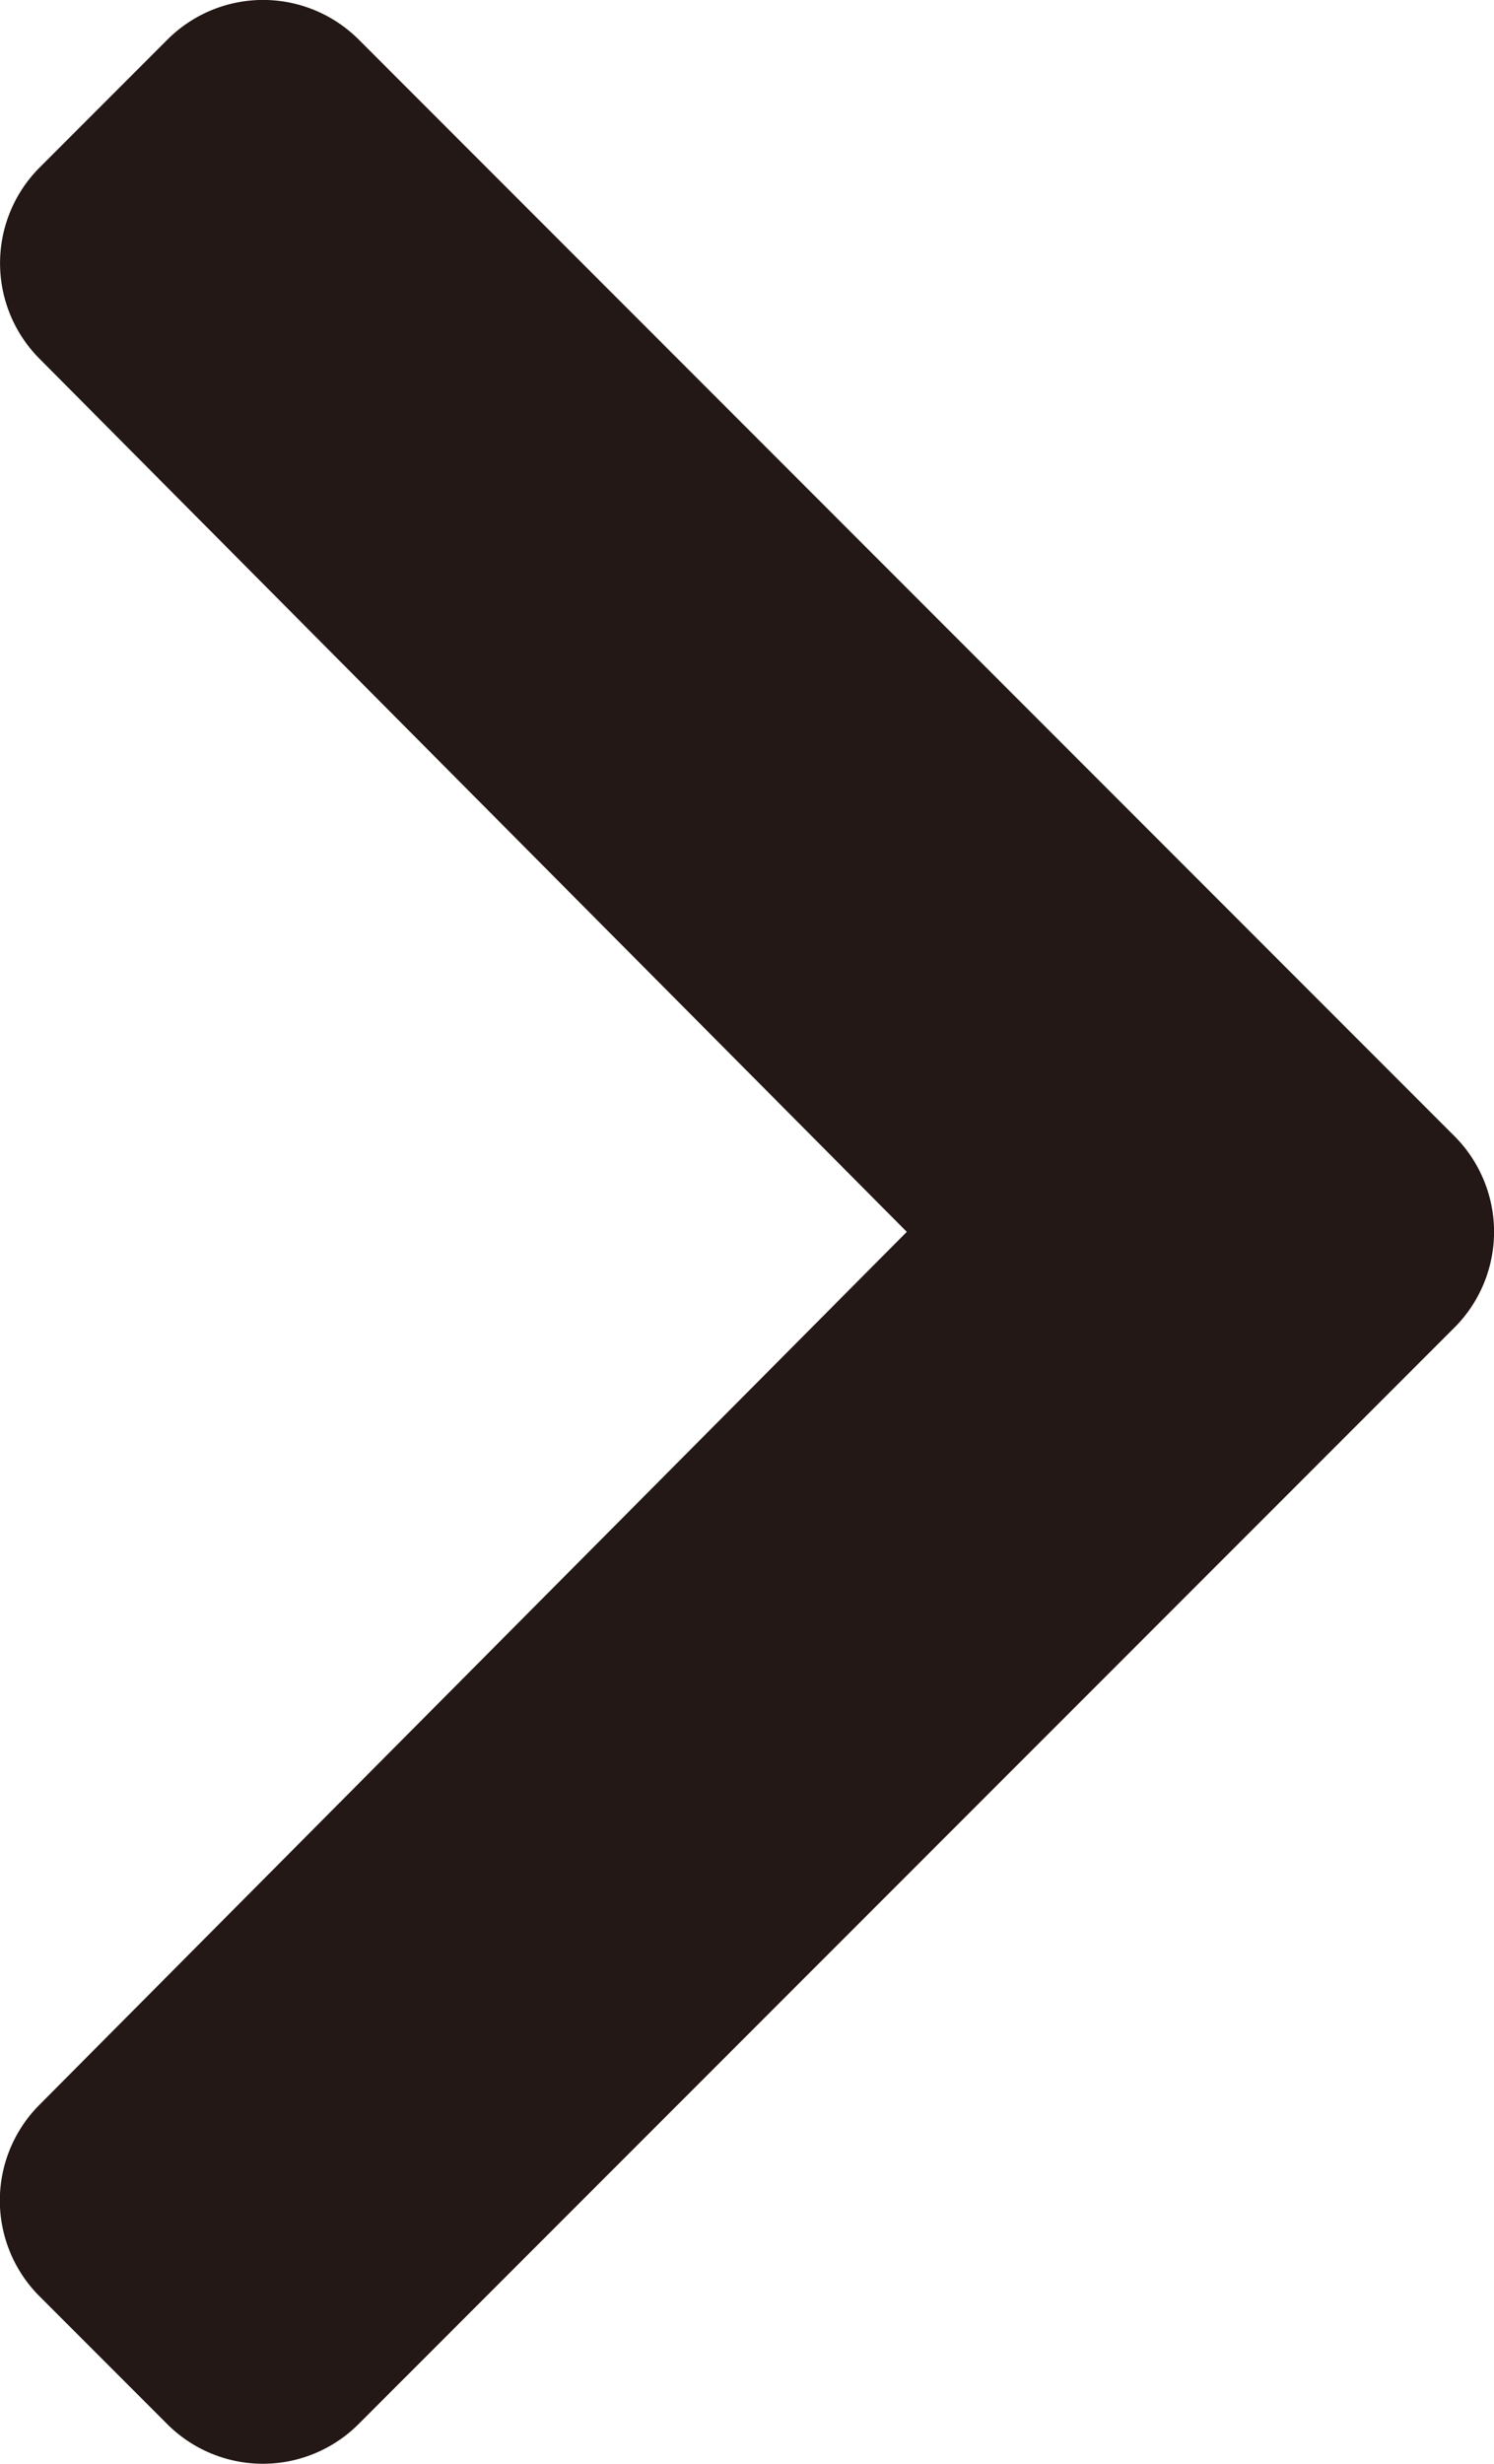 <svg xmlns="http://www.w3.org/2000/svg" width="7.246" height="11.941" viewBox="0 0 7.246 11.941"><path d="M-.944-4.786a.656.656.0 0 0 0-.928l-5.314-5.314a.656.656.0 0 0-.928.0l-.62.62a.656.656.0 0 0 0 .927L-3.6-5.25-7.807-1.019a.656.656.0 0 0 0 .927l.62.62a.656.656.0 0 0 .928.0z" transform="translate(7.998 11.22)" fill="#231815"/></svg>